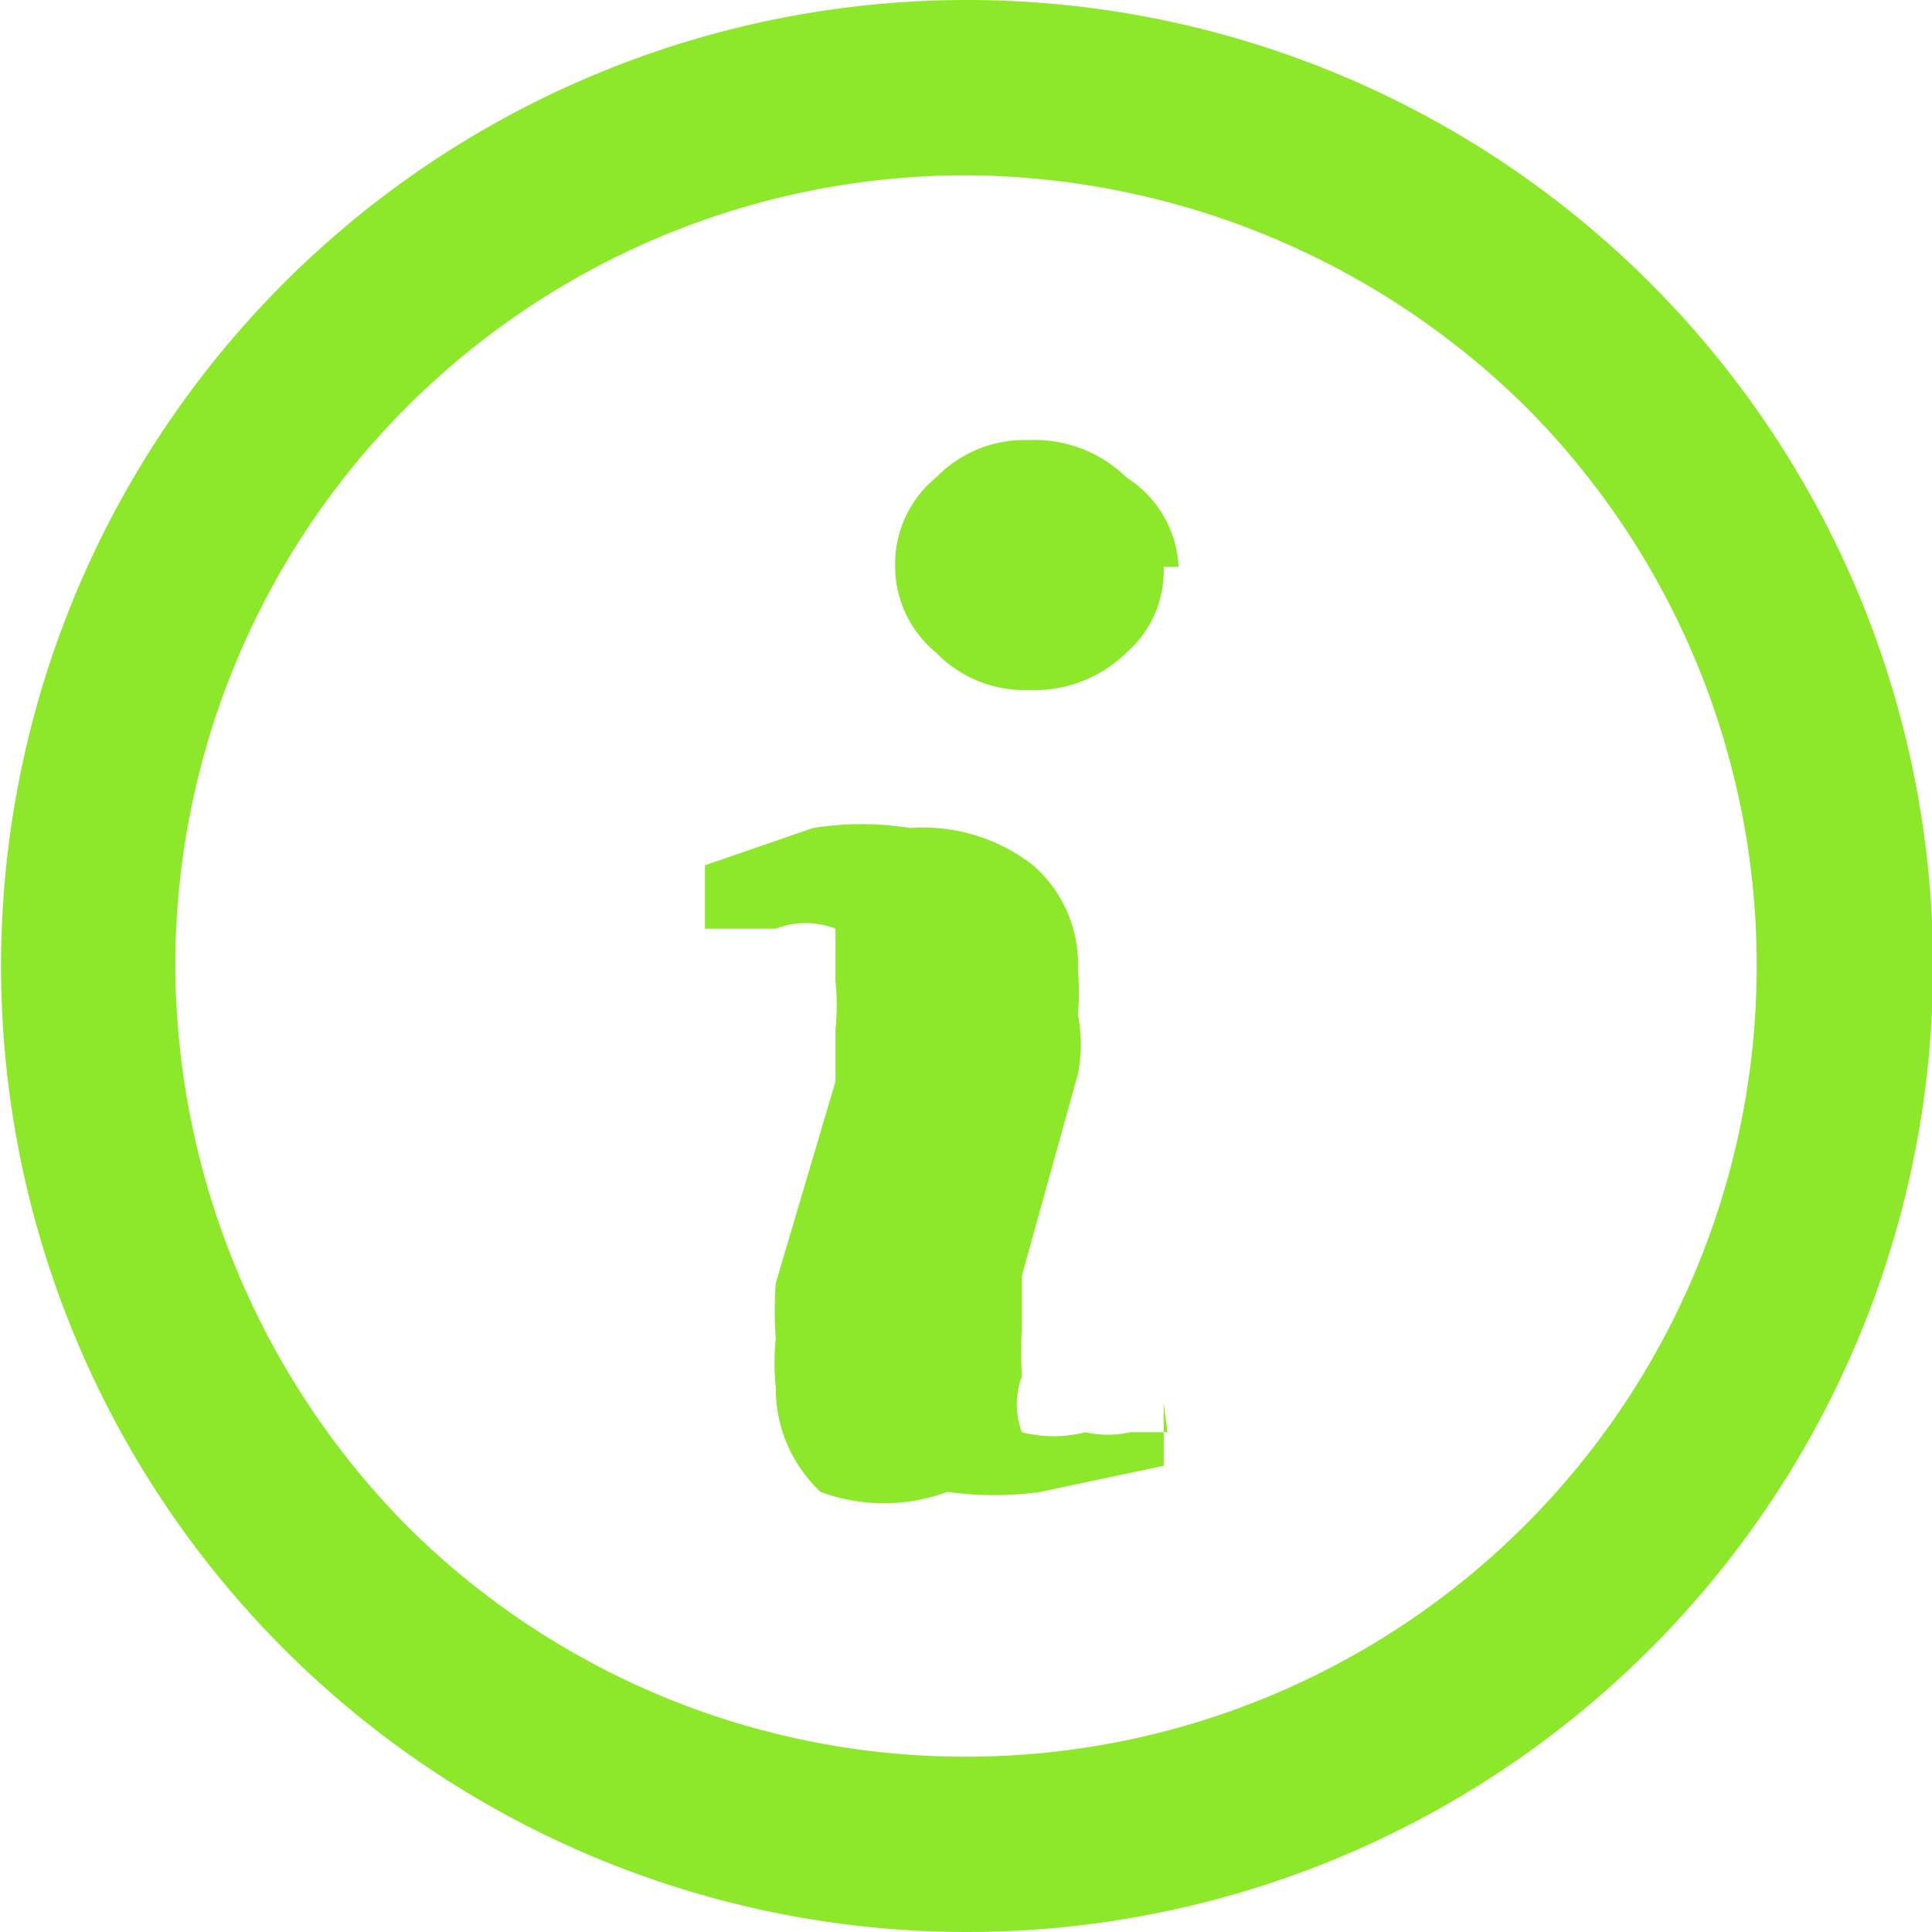 <svg xmlns="http://www.w3.org/2000/svg" width="5.18" height="5.18" viewBox="0 0 5.18 5.18"><defs><style>.a{fill:#8de82c;fill-rule:evenodd;}</style></defs><title>sec_1_cont_c_item_t_img3</title><path class="a" d="M2.59,0A2.59,2.59,0,1,1,.76.76,2.59,2.59,0,0,1,2.59,0Zm1.5,1.09A2.15,2.15,0,0,0,2.59.47,2.12,2.12,0,0,0,.47,2.59a2.15,2.15,0,0,0,.62,1.5,2.12,2.12,0,0,0,1.5.62A2.12,2.12,0,0,0,4.71,2.59,2.12,2.12,0,0,0,4.09,1.09Z"/><path class="a" d="M3.12,3.76l0,.17L2.79,4a.9.9,0,0,1-.25,0A.49.49,0,0,1,2.2,4a.38.38,0,0,1-.12-.28.62.62,0,0,1,0-.13,1,1,0,0,1,0-.15l.16-.54,0-.14a.62.62,0,0,0,0-.13c0-.07,0-.12,0-.14a.22.22,0,0,0-.16,0H2l-.11,0,0-.17.29-.1a.82.82,0,0,1,.26,0,.48.48,0,0,1,.33.1.35.35,0,0,1,.12.28.68.68,0,0,1,0,.12.41.41,0,0,1,0,.16l-.15.54,0,.14a1.05,1.05,0,0,0,0,.13.21.21,0,0,0,0,.15.34.34,0,0,0,.17,0,.27.27,0,0,0,.12,0l.1,0Zm0-2.24a.29.29,0,0,1-.1.23.35.35,0,0,1-.26.1.33.33,0,0,1-.25-.1.3.3,0,0,1-.11-.23.3.3,0,0,1,.11-.24.33.33,0,0,1,.25-.1.35.35,0,0,1,.26.1A.3.3,0,0,1,3.16,1.52Z"/></svg>